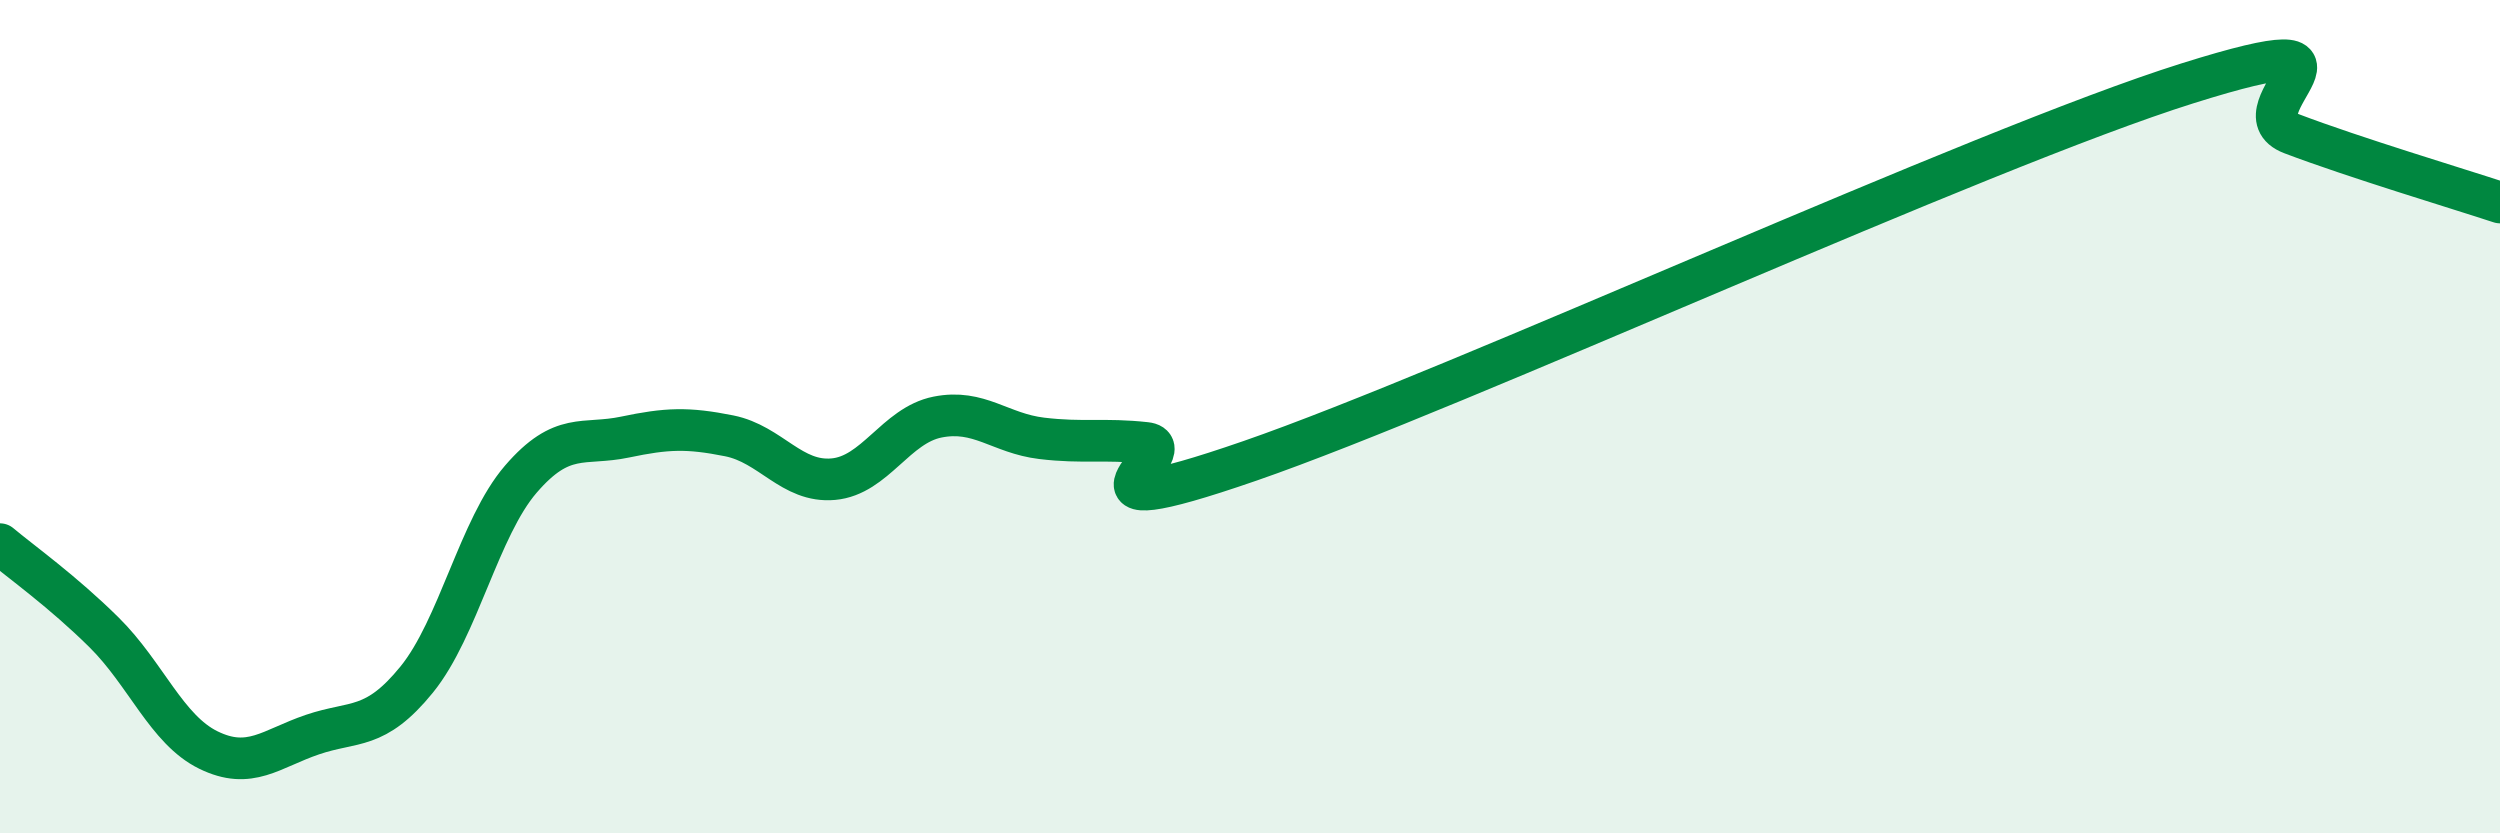 
    <svg width="60" height="20" viewBox="0 0 60 20" xmlns="http://www.w3.org/2000/svg">
      <path
        d="M 0,13.06 C 0.5,13.48 1.5,14.19 2.5,15.18 C 3.5,16.17 4,17.51 5,18 C 6,18.49 6.5,17.97 7.5,17.63 C 8.5,17.29 9,17.54 10,16.31 C 11,15.08 11.5,12.66 12.5,11.5 C 13.5,10.34 14,10.7 15,10.49 C 16,10.28 16.5,10.26 17.5,10.46 C 18.5,10.66 19,11.59 20,11.5 C 21,11.41 21.5,10.21 22.5,10.01 C 23.5,9.81 24,10.4 25,10.52 C 26,10.64 26.5,10.52 27.5,10.63 C 28.5,10.74 25,12.79 30,11.06 C 35,9.33 47.5,3.57 52.5,2 C 57.5,0.43 53.5,2.64 55,3.21 C 56.5,3.78 59,4.53 60,4.86L60 20L0 20Z"
        fill="#008740"
        opacity="0.1"
        stroke-linecap="round"
        stroke-linejoin="round"
      />
      <path
        d="M 0,13.06 C 0.5,13.48 1.5,14.19 2.5,15.18 C 3.5,16.17 4,17.51 5,18 C 6,18.49 6.5,17.97 7.5,17.63 C 8.5,17.29 9,17.54 10,16.31 C 11,15.08 11.5,12.66 12.5,11.5 C 13.5,10.34 14,10.7 15,10.49 C 16,10.28 16.5,10.26 17.5,10.46 C 18.5,10.66 19,11.59 20,11.5 C 21,11.41 21.5,10.21 22.5,10.01 C 23.5,9.81 24,10.4 25,10.52 C 26,10.64 26.5,10.52 27.5,10.63 C 28.5,10.74 25,12.79 30,11.06 C 35,9.33 47.5,3.57 52.5,2 C 57.5,0.43 53.5,2.64 55,3.21 C 56.5,3.78 59,4.53 60,4.86"
        stroke="#008740"
        stroke-width="1"
        fill="none"
        stroke-linecap="round"
        stroke-linejoin="round"
      />
    </svg>
  